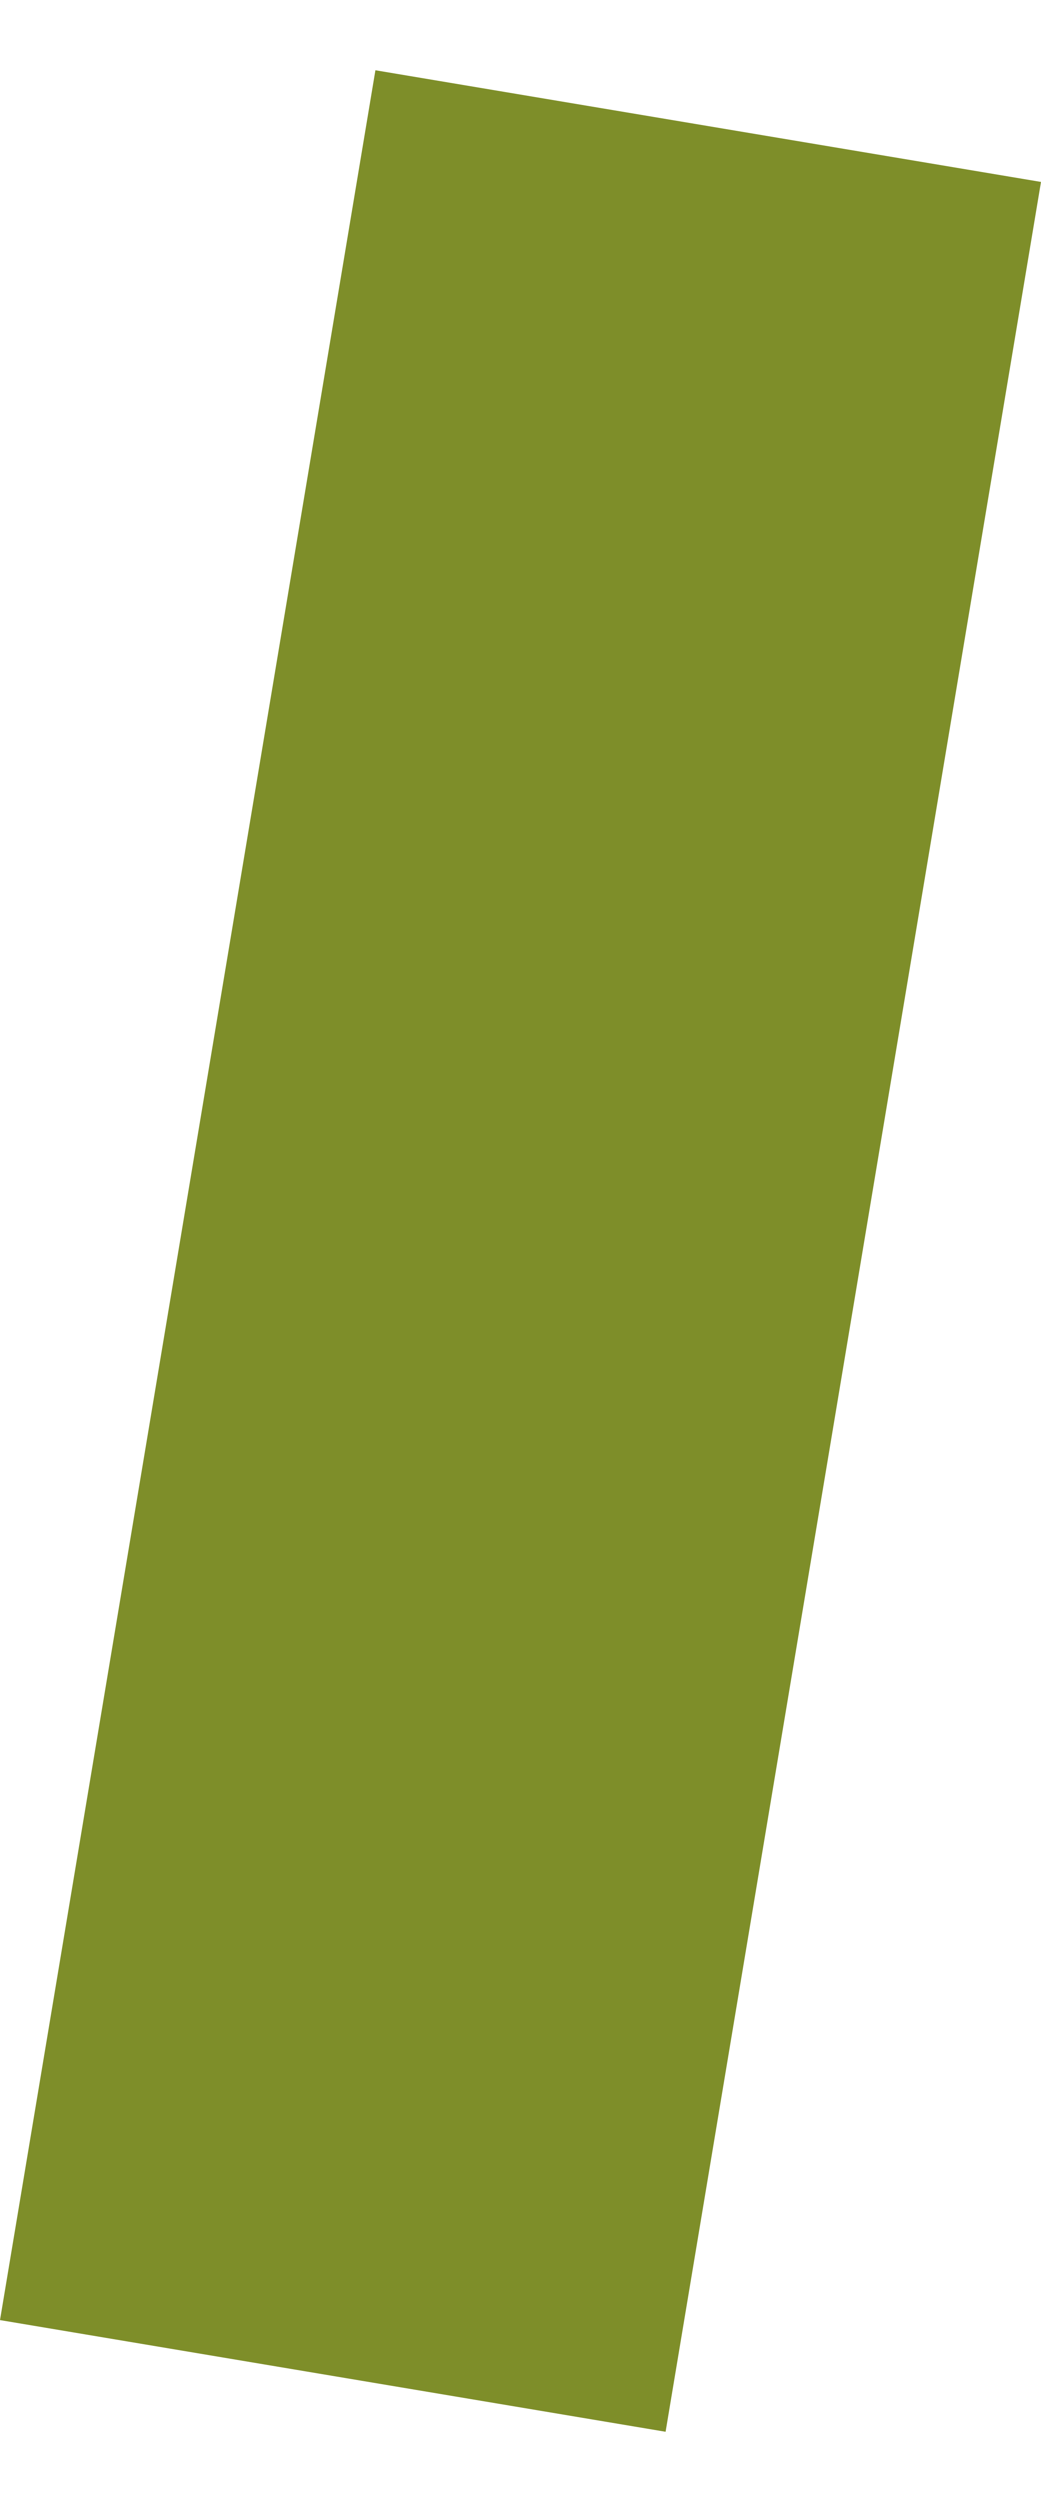 <?xml version="1.0" encoding="UTF-8"?>
<!DOCTYPE svg PUBLIC '-//W3C//DTD SVG 1.0//EN'
          'http://www.w3.org/TR/2001/REC-SVG-20010904/DTD/svg10.dtd'>
<svg height="12" stroke="#000" stroke-linecap="square" stroke-miterlimit="10" viewBox="0 0 5.13 11.62" width="5" xmlns="http://www.w3.org/2000/svg" xmlns:xlink="http://www.w3.org/1999/xlink"
><g
  ><g fill="#7E8E29" stroke="#7E8E29" stroke-linecap="butt" stroke-width="2"
    ><path d="M0 11.08l3.28.55L5.13.55 1.85 0 0 11.08Zm0 0" stroke="none"
    /></g
  ></g
></svg
>
